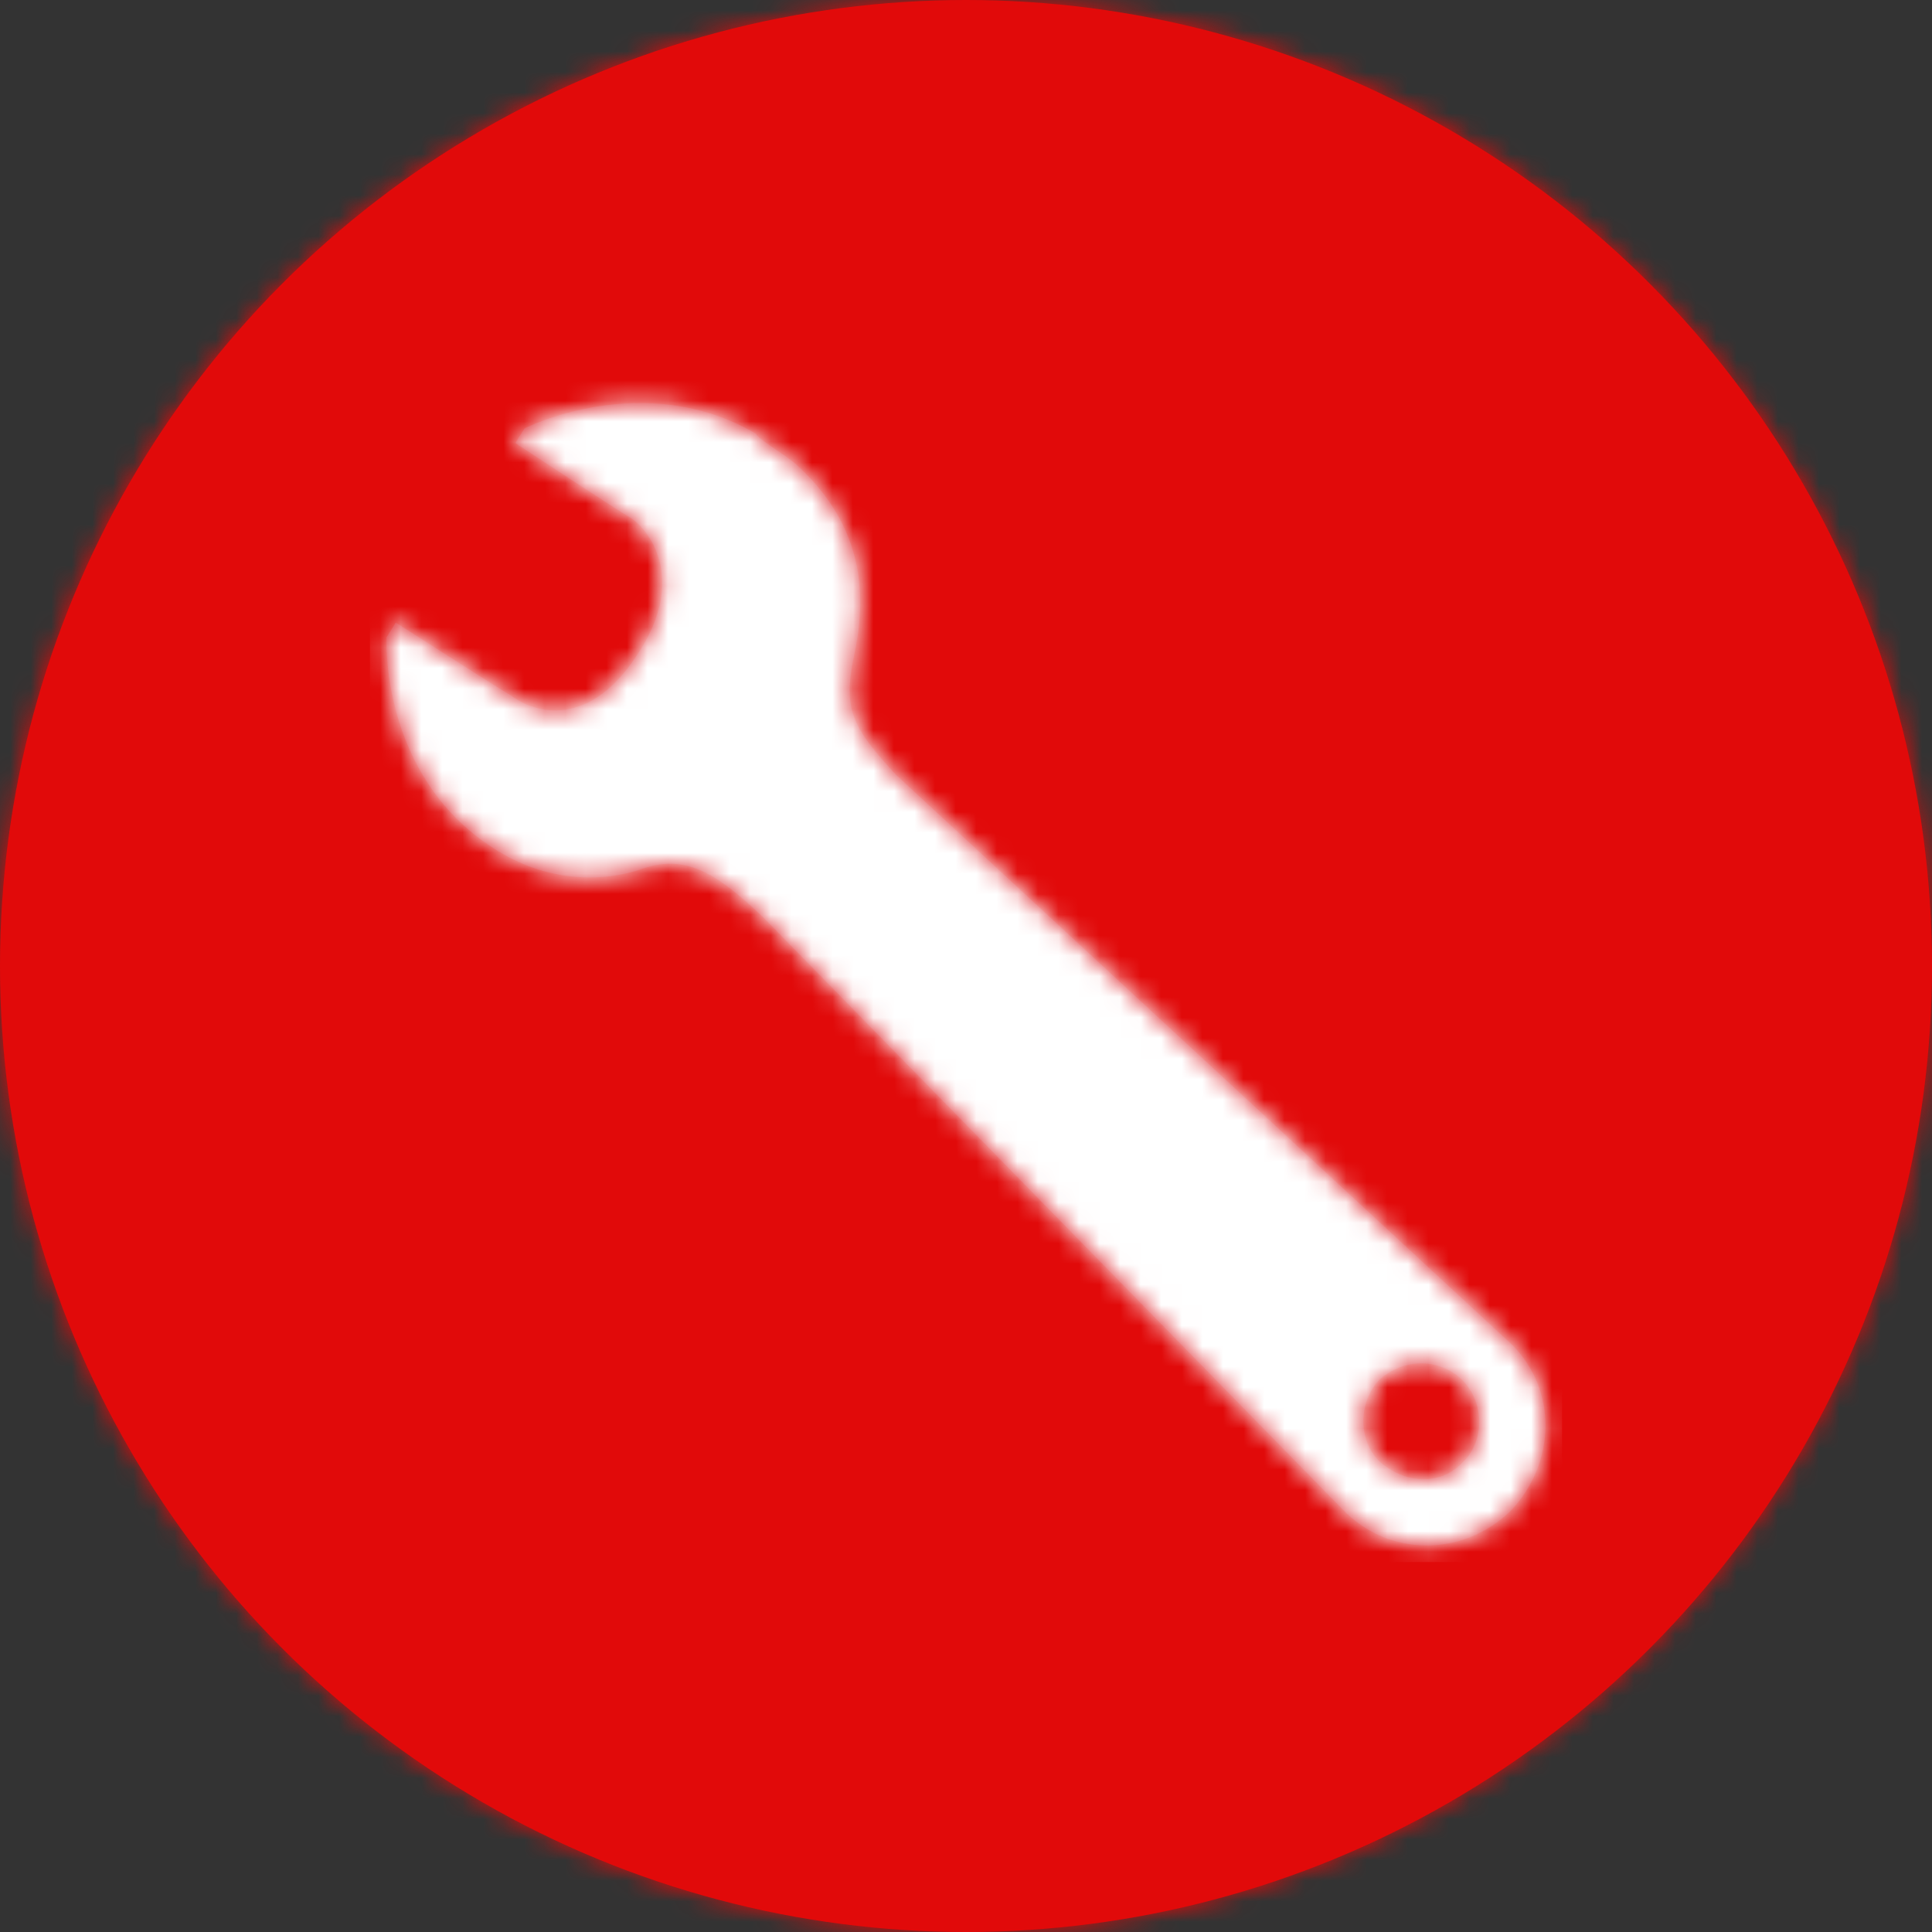 <svg width="94" height="94" viewBox="0 0 94 94" xmlns="http://www.w3.org/2000/svg" xmlns:xlink="http://www.w3.org/1999/xlink">
    <rect x="0" y="0" width="94" height="94" fill="#333333" stroke="none"/>
    <defs>
        <circle id="mveytgy4ca" cx="47" cy="47" r="47"/>
        <path d="M53.148 49.15c-1.098-1.089-2.873-1.089-4.055 0-1.013 1.087-1.013 2.928 0 3.93 1.183 1.089 2.958 1.255 4.055.084 1.099-1.003 1.099-2.928 0-4.015zm2.414-1.728c2.236 2.229 2.145 5.794-.089 8.113-2.325 2.227-5.906 2.227-8.142-.09l-28.18-28.797c-2.418-2.318-3.848-3.031-5.816-2.408-1.969.714-4.744.714-7.339-.981C.451 19.694.81 13.007.81 13.007l.447-.714s5.01 3.21 5.636 3.567c.806.624 3.578 1.873 6.083-1.961 2.594-3.835.45-6.24-.267-6.687-.626-.357-5.636-3.655-5.636-3.655l.447-.714s5.816-2.943 11.272.268c0 .179 1.343.981 1.88 1.427 3.49 3.12 3.49 6.597 2.863 9.45-.539 2.586 0 3.477 2.056 5.707l29.971 27.727z" id="91wpo2x1kc"/>
    </defs>
    <g fill="none" fill-rule="evenodd">
        <mask id="j3anji2fib" fill="#fff">
            <use xlink:href="#mveytgy4ca"/>
        </mask>
        <use fill="#E10A0A" xlink:href="#mveytgy4ca"/>
        <g mask="url(#j3anji2fib)" fill="#E10A0A">
            <path d="M0 0h94v94H0z"/>
        </g>
        <g mask="url(#j3anji2fib)">
            <g transform="translate(18 18)">
                <mask id="jq1bc8flbd" fill="#fff">
                    <use xlink:href="#91wpo2x1kc"/>
                </mask>
                <use fill="#DE1F26" xlink:href="#91wpo2x1kc"/>
                <g mask="url(#jq1bc8flbd)">
                    <path fill="#FFF" d="M0 0h58v58H0z"/>
                </g>
            </g>
        </g>
    </g>
</svg>
